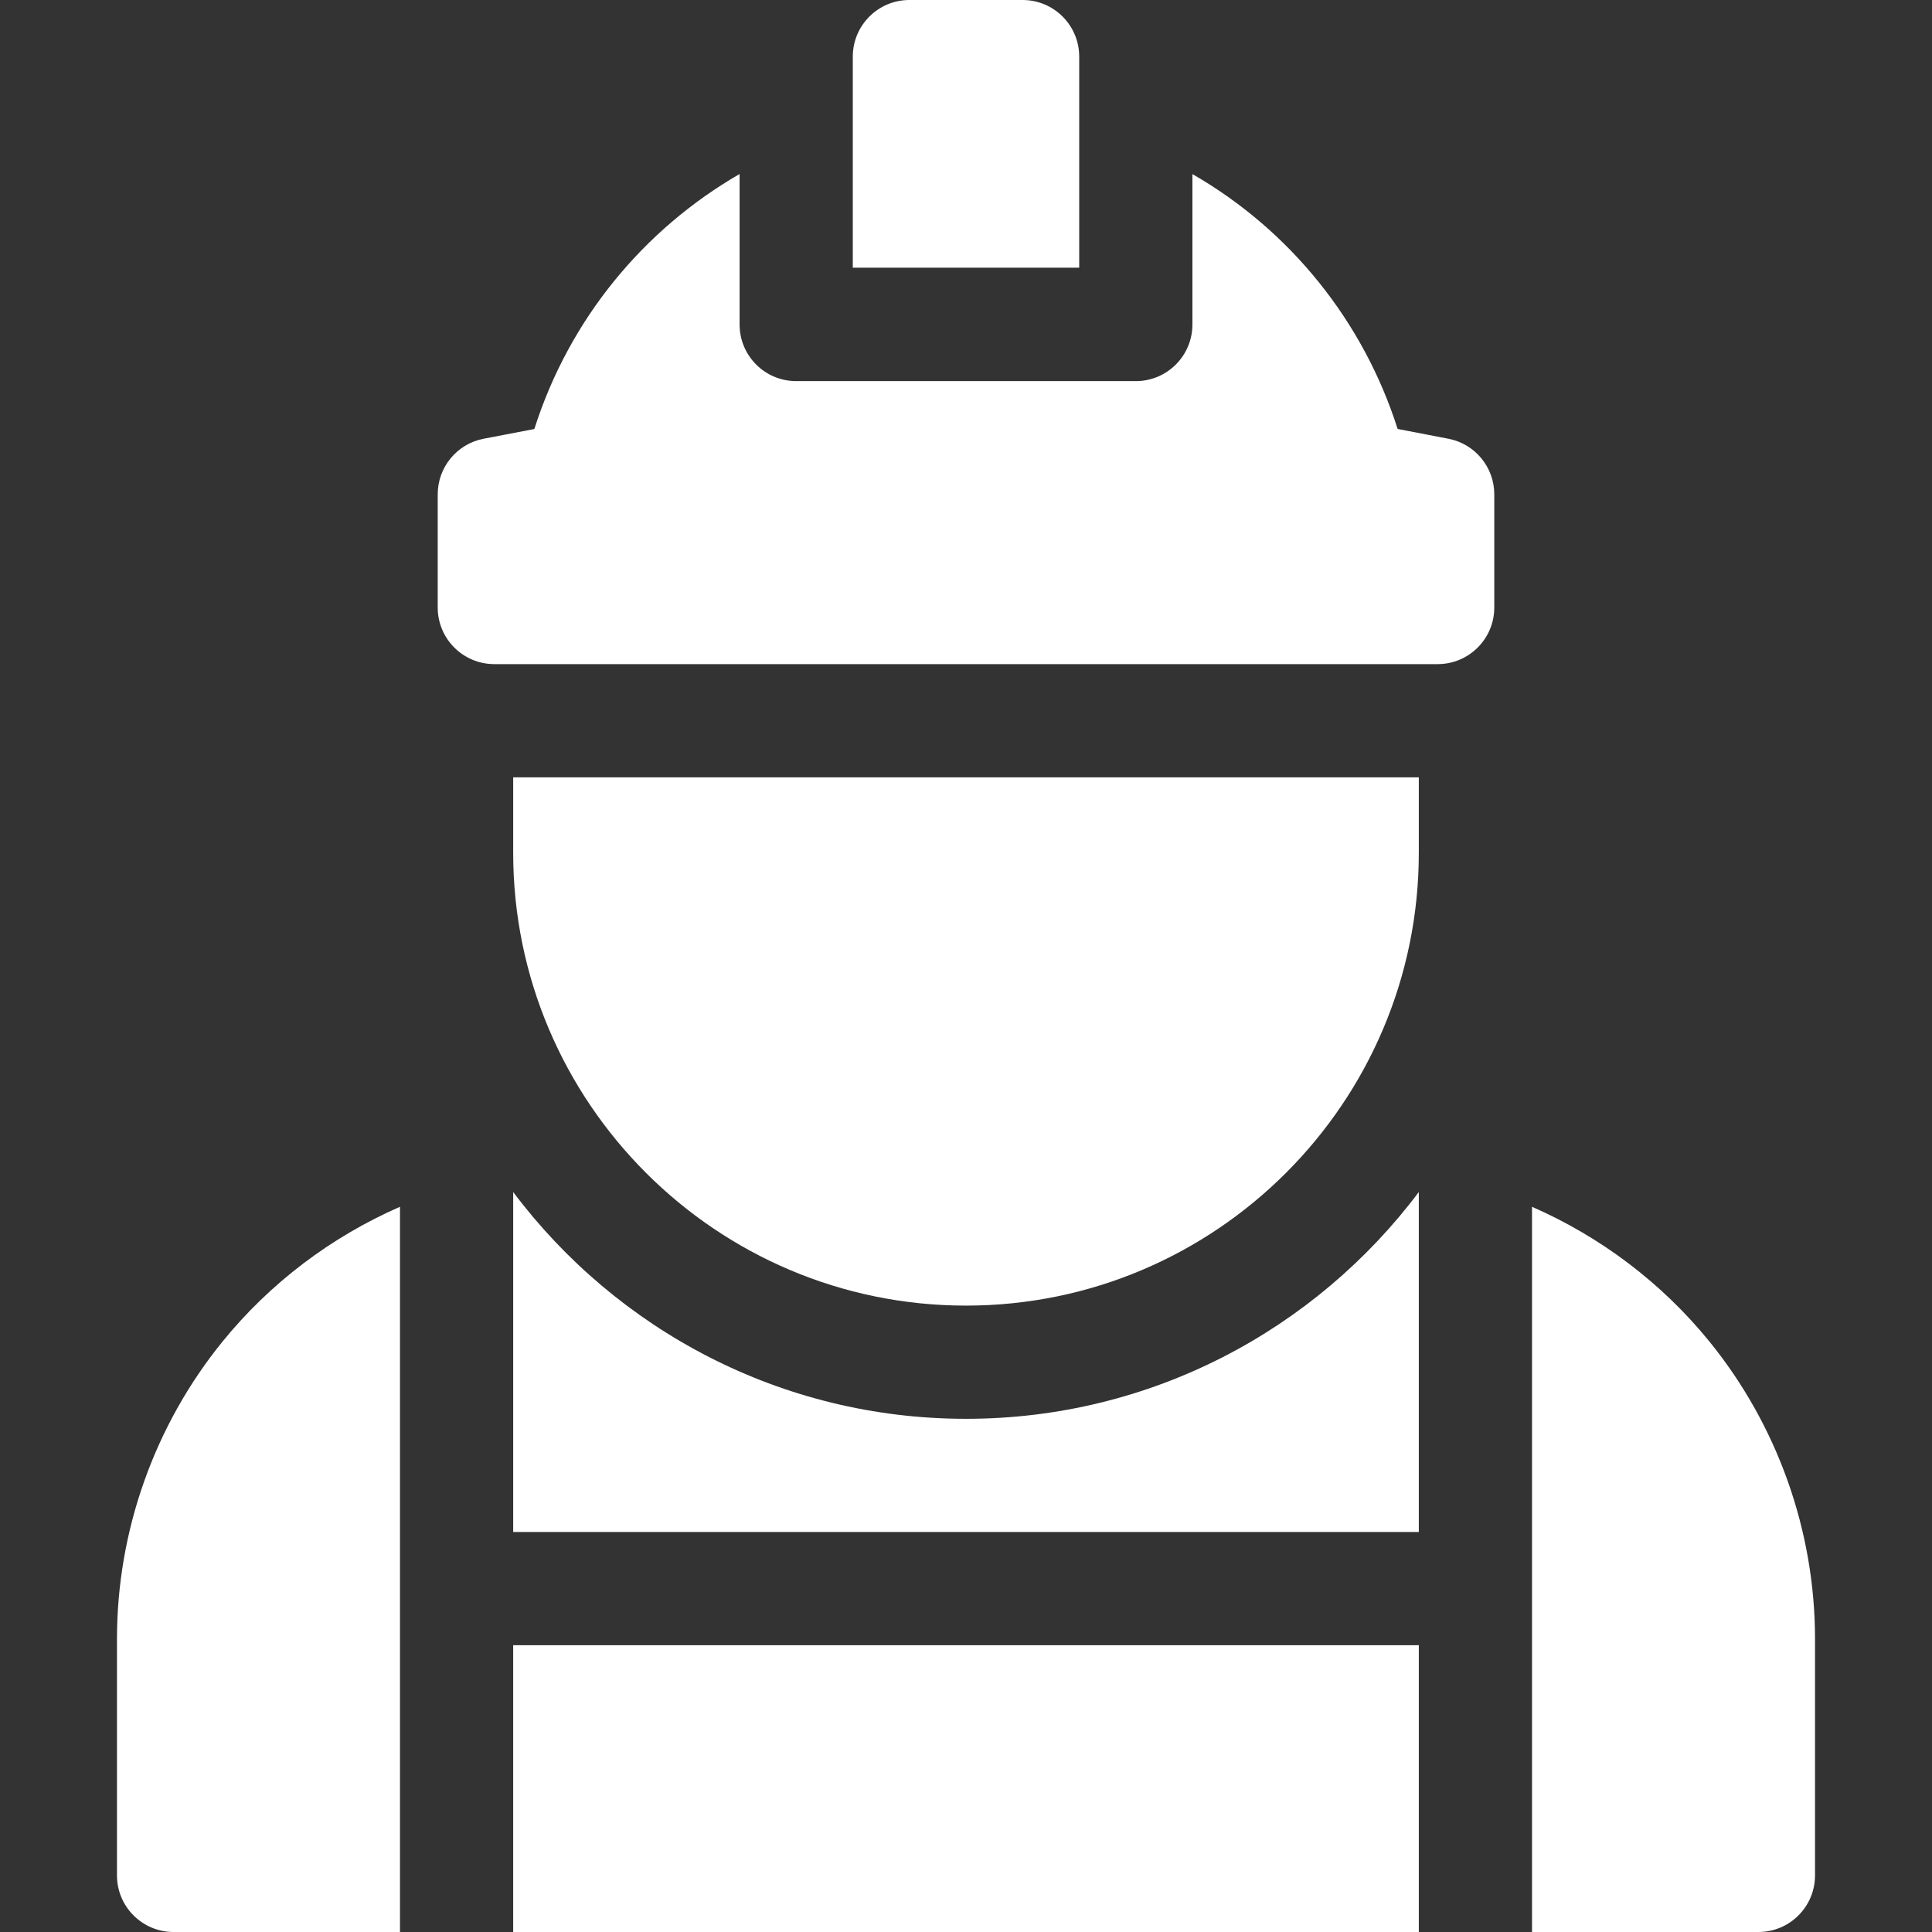 <svg id="Capa_1" enable-background="new 0 0 512 512" height="512" viewBox="0 0 512 512" width="512" fill="#ffffff" xmlns="http://www.w3.org/2000/svg"><rect x="0" y="0" width="512" height="512" fill="#333333" stroke="none"/><g><path d="m136 436h240v76h-240z"/><path d="m453.027 355.537c-12.623-15.542-28.837-27.762-47.027-35.719v192.182h60c8.284 0 15-6.716 15-15v-62.655c0-28.611-9.935-56.599-27.973-78.808z"/><path d="m58.969 355.533c-18.036 22.208-27.969 50.194-27.969 78.803v62.664c0 8.284 6.716 15 15 15h60c0-43.551 0-148.798 0-192.191-18.192 7.958-34.407 20.181-47.031 35.724z"/><path d="m256 376c-49.014 0-92.611-23.632-120-60.099v90.099h240v-90.099c-27.389 36.467-70.986 60.099-120 60.099z"/><path d="m136 226c0 66.17 53.83 120 120 120s120-53.83 120-120v-20h-240z"/><path d="m271 0h-30c-8.284 0-15 6.716-15 15v55.949h60v-55.949c0-8.284-6.716-15-15-15z"/><path d="m383.839 116.271-13.454-2.593c-9.006-28.316-28.297-52.553-54.385-67.544v39.866c0 8.284-6.716 15-15 15-86.287 0-89.885 0-90 0-8.284 0-15-6.716-15-15v-39.886c-25.307 14.62-45.095 38.336-54.394 67.582l-13.428 2.571c-7.067 1.355-12.178 7.537-12.178 14.733v30c0 8.284 6.716 15 15 15h250c8.284 0 15-6.716 15-15v-30c0-7.189-5.102-13.368-12.161-14.729z"/></g></svg>